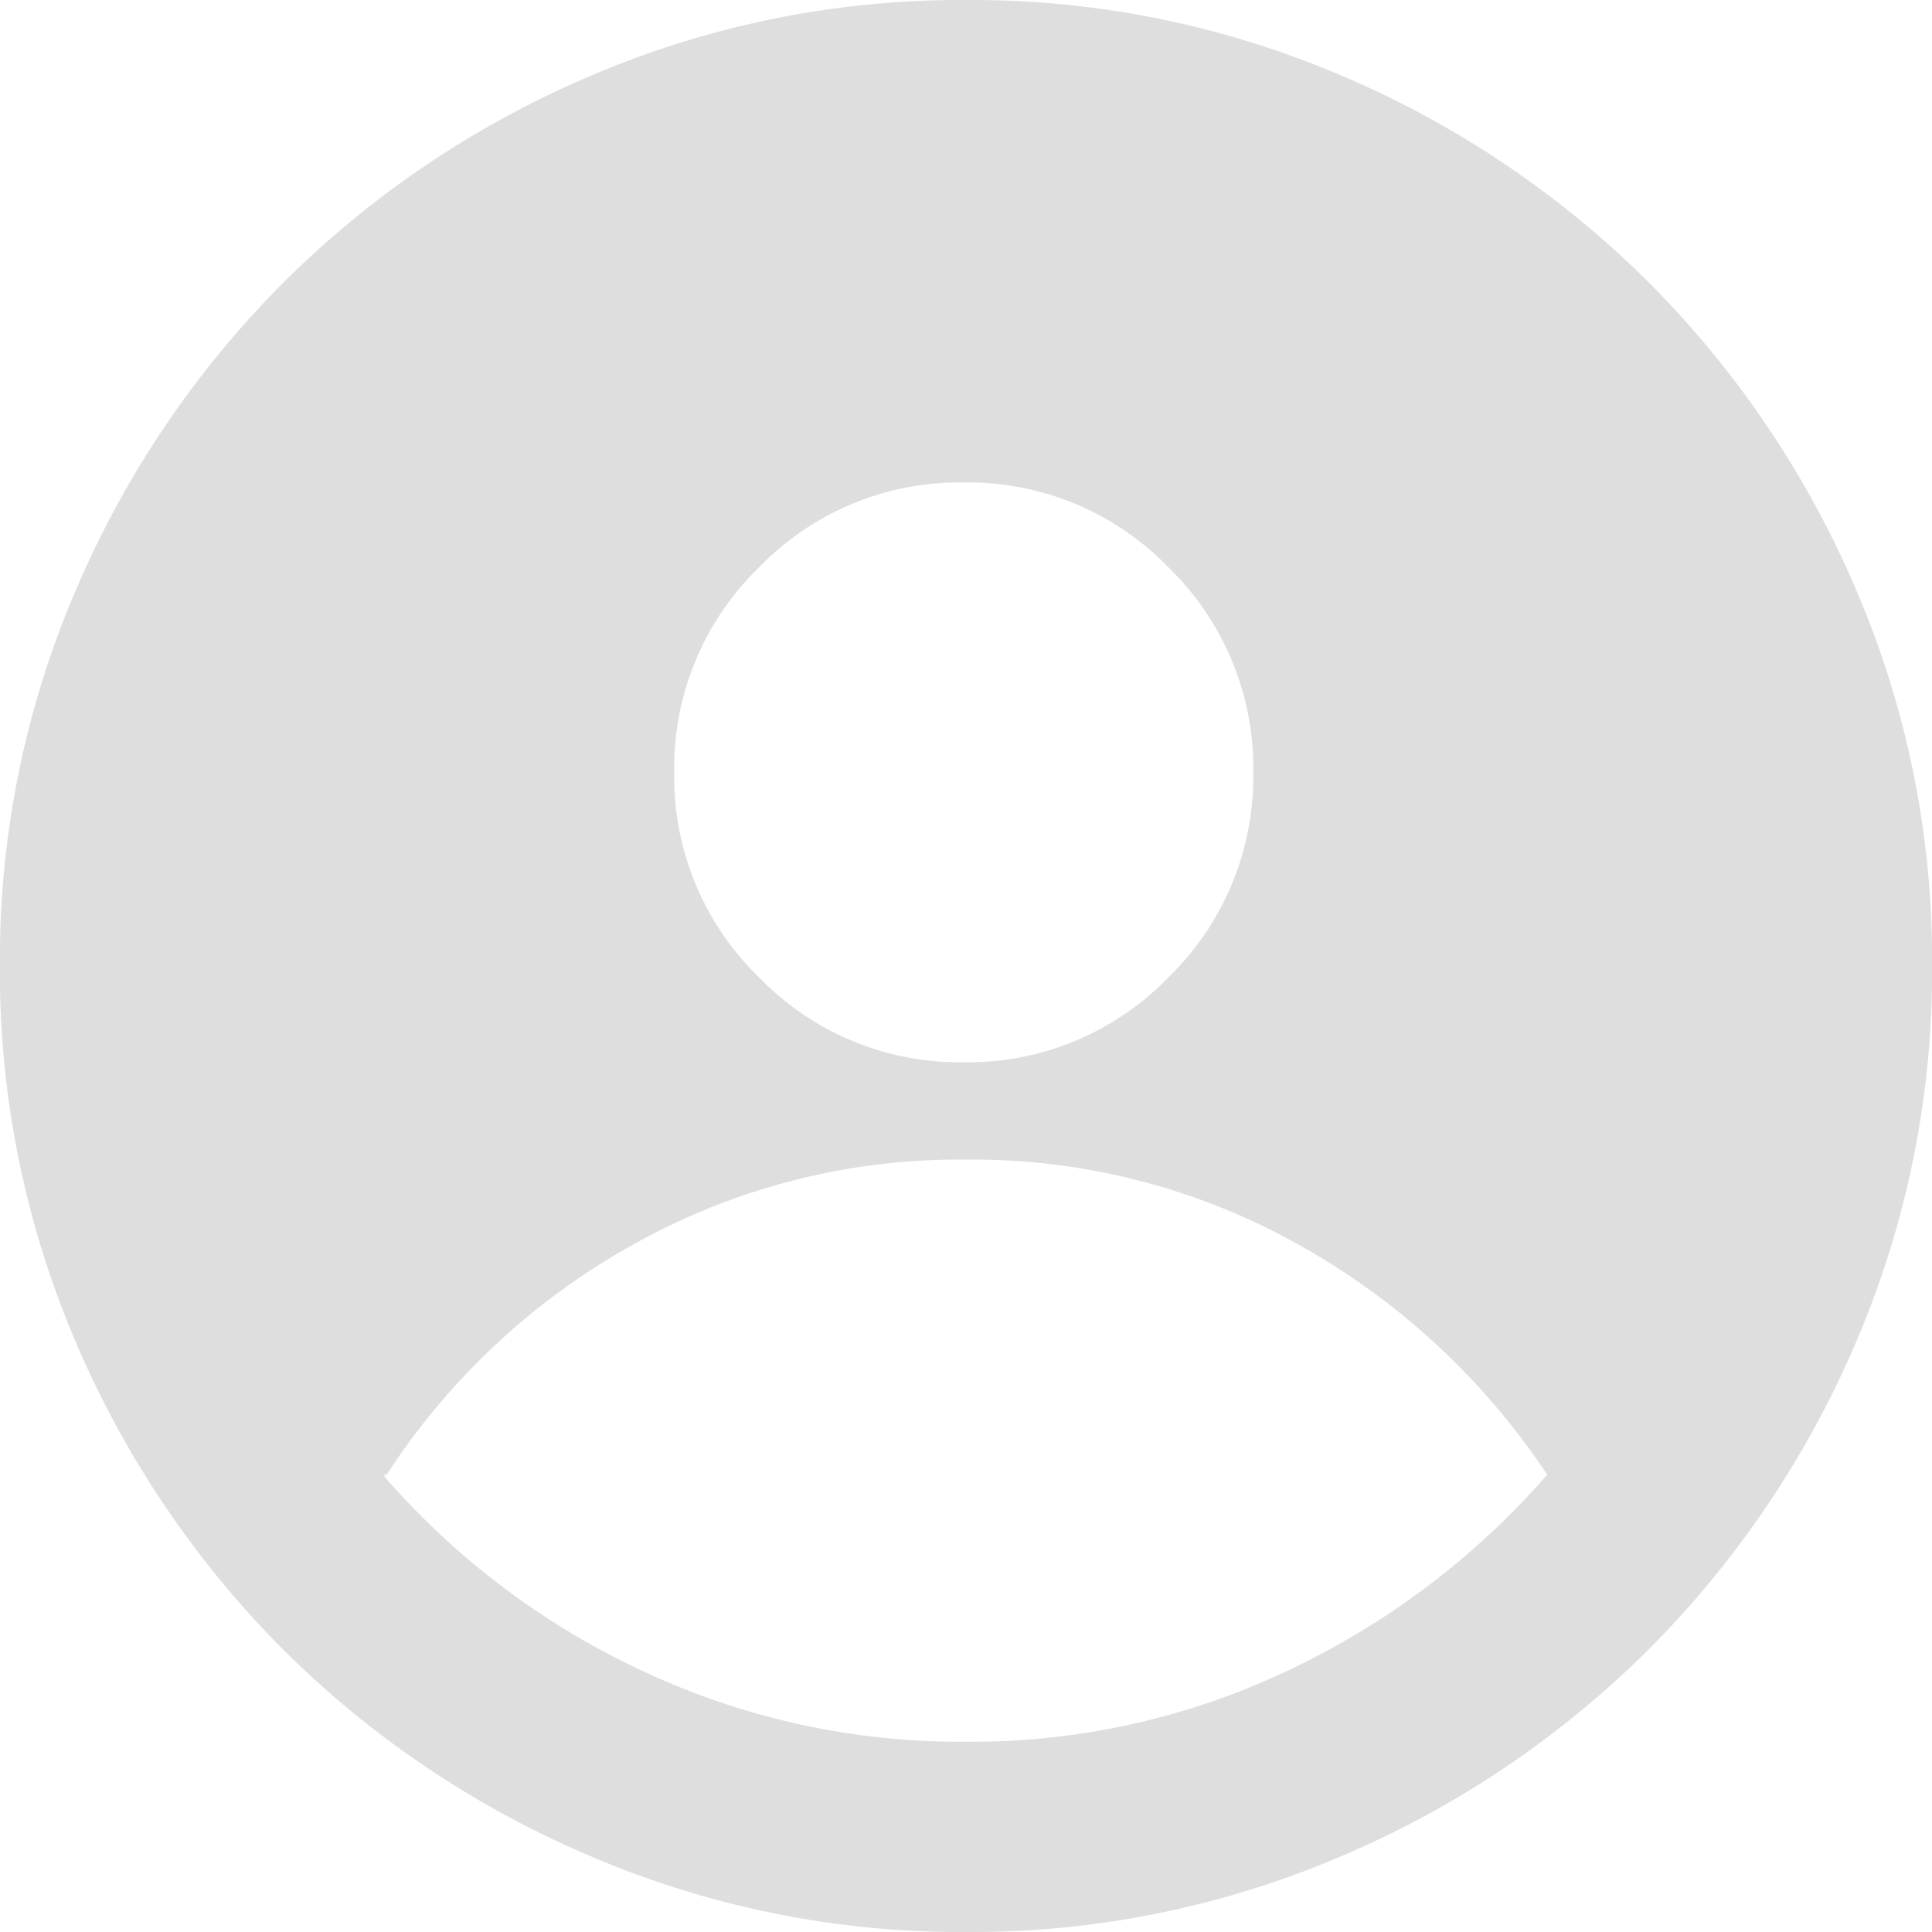 <svg xmlns="http://www.w3.org/2000/svg" width="56" height="56" viewBox="0 0 56 56">
  <path id="패스_12446" data-name="패스 12446" d="M34.226-62.476a27.262,27.262,0,0,0-10.885,2.2,28.227,28.227,0,0,0-8.918,6.007,28.366,28.366,0,0,0-6,8.9,27.115,27.115,0,0,0-2.2,10.865,27.278,27.278,0,0,0,2.2,10.931,28.366,28.366,0,0,0,6,8.9A28.227,28.227,0,0,0,23.34-8.675a27.262,27.262,0,0,0,10.885,2.2,27.262,27.262,0,0,0,10.885-2.2,28.227,28.227,0,0,0,8.918-6.007,28.366,28.366,0,0,0,6-8.9,27.278,27.278,0,0,0,2.2-10.931,27.115,27.115,0,0,0-2.2-10.865,28.366,28.366,0,0,0-6-8.9,28.227,28.227,0,0,0-8.918-6.007A27.262,27.262,0,0,0,34.226-62.476ZM34.16-48.492a8.082,8.082,0,0,1,5.934,2.462,8.1,8.1,0,0,1,2.459,5.941,8.1,8.1,0,0,1-2.459,5.941,8.082,8.082,0,0,1-5.934,2.462,8.082,8.082,0,0,1-5.934-2.462,8.1,8.1,0,0,1-2.459-5.941,8.1,8.1,0,0,1,2.459-5.941A8.082,8.082,0,0,1,34.16-48.492ZM51.078-19.737a22.924,22.924,0,0,1-7.443,5.646,21.4,21.4,0,0,1-9.41,2.1,21.679,21.679,0,0,1-9.41-2.068,22.533,22.533,0,0,1-7.443-5.613v-.066h.066a20.207,20.207,0,0,1,7.082-6.631,19.31,19.31,0,0,1,9.7-2.495,19.31,19.31,0,0,1,9.7,2.495,20.791,20.791,0,0,1,7.148,6.631v0Z" transform="translate(-6.226 62.476)" fill="#dedede"/>
</svg>
